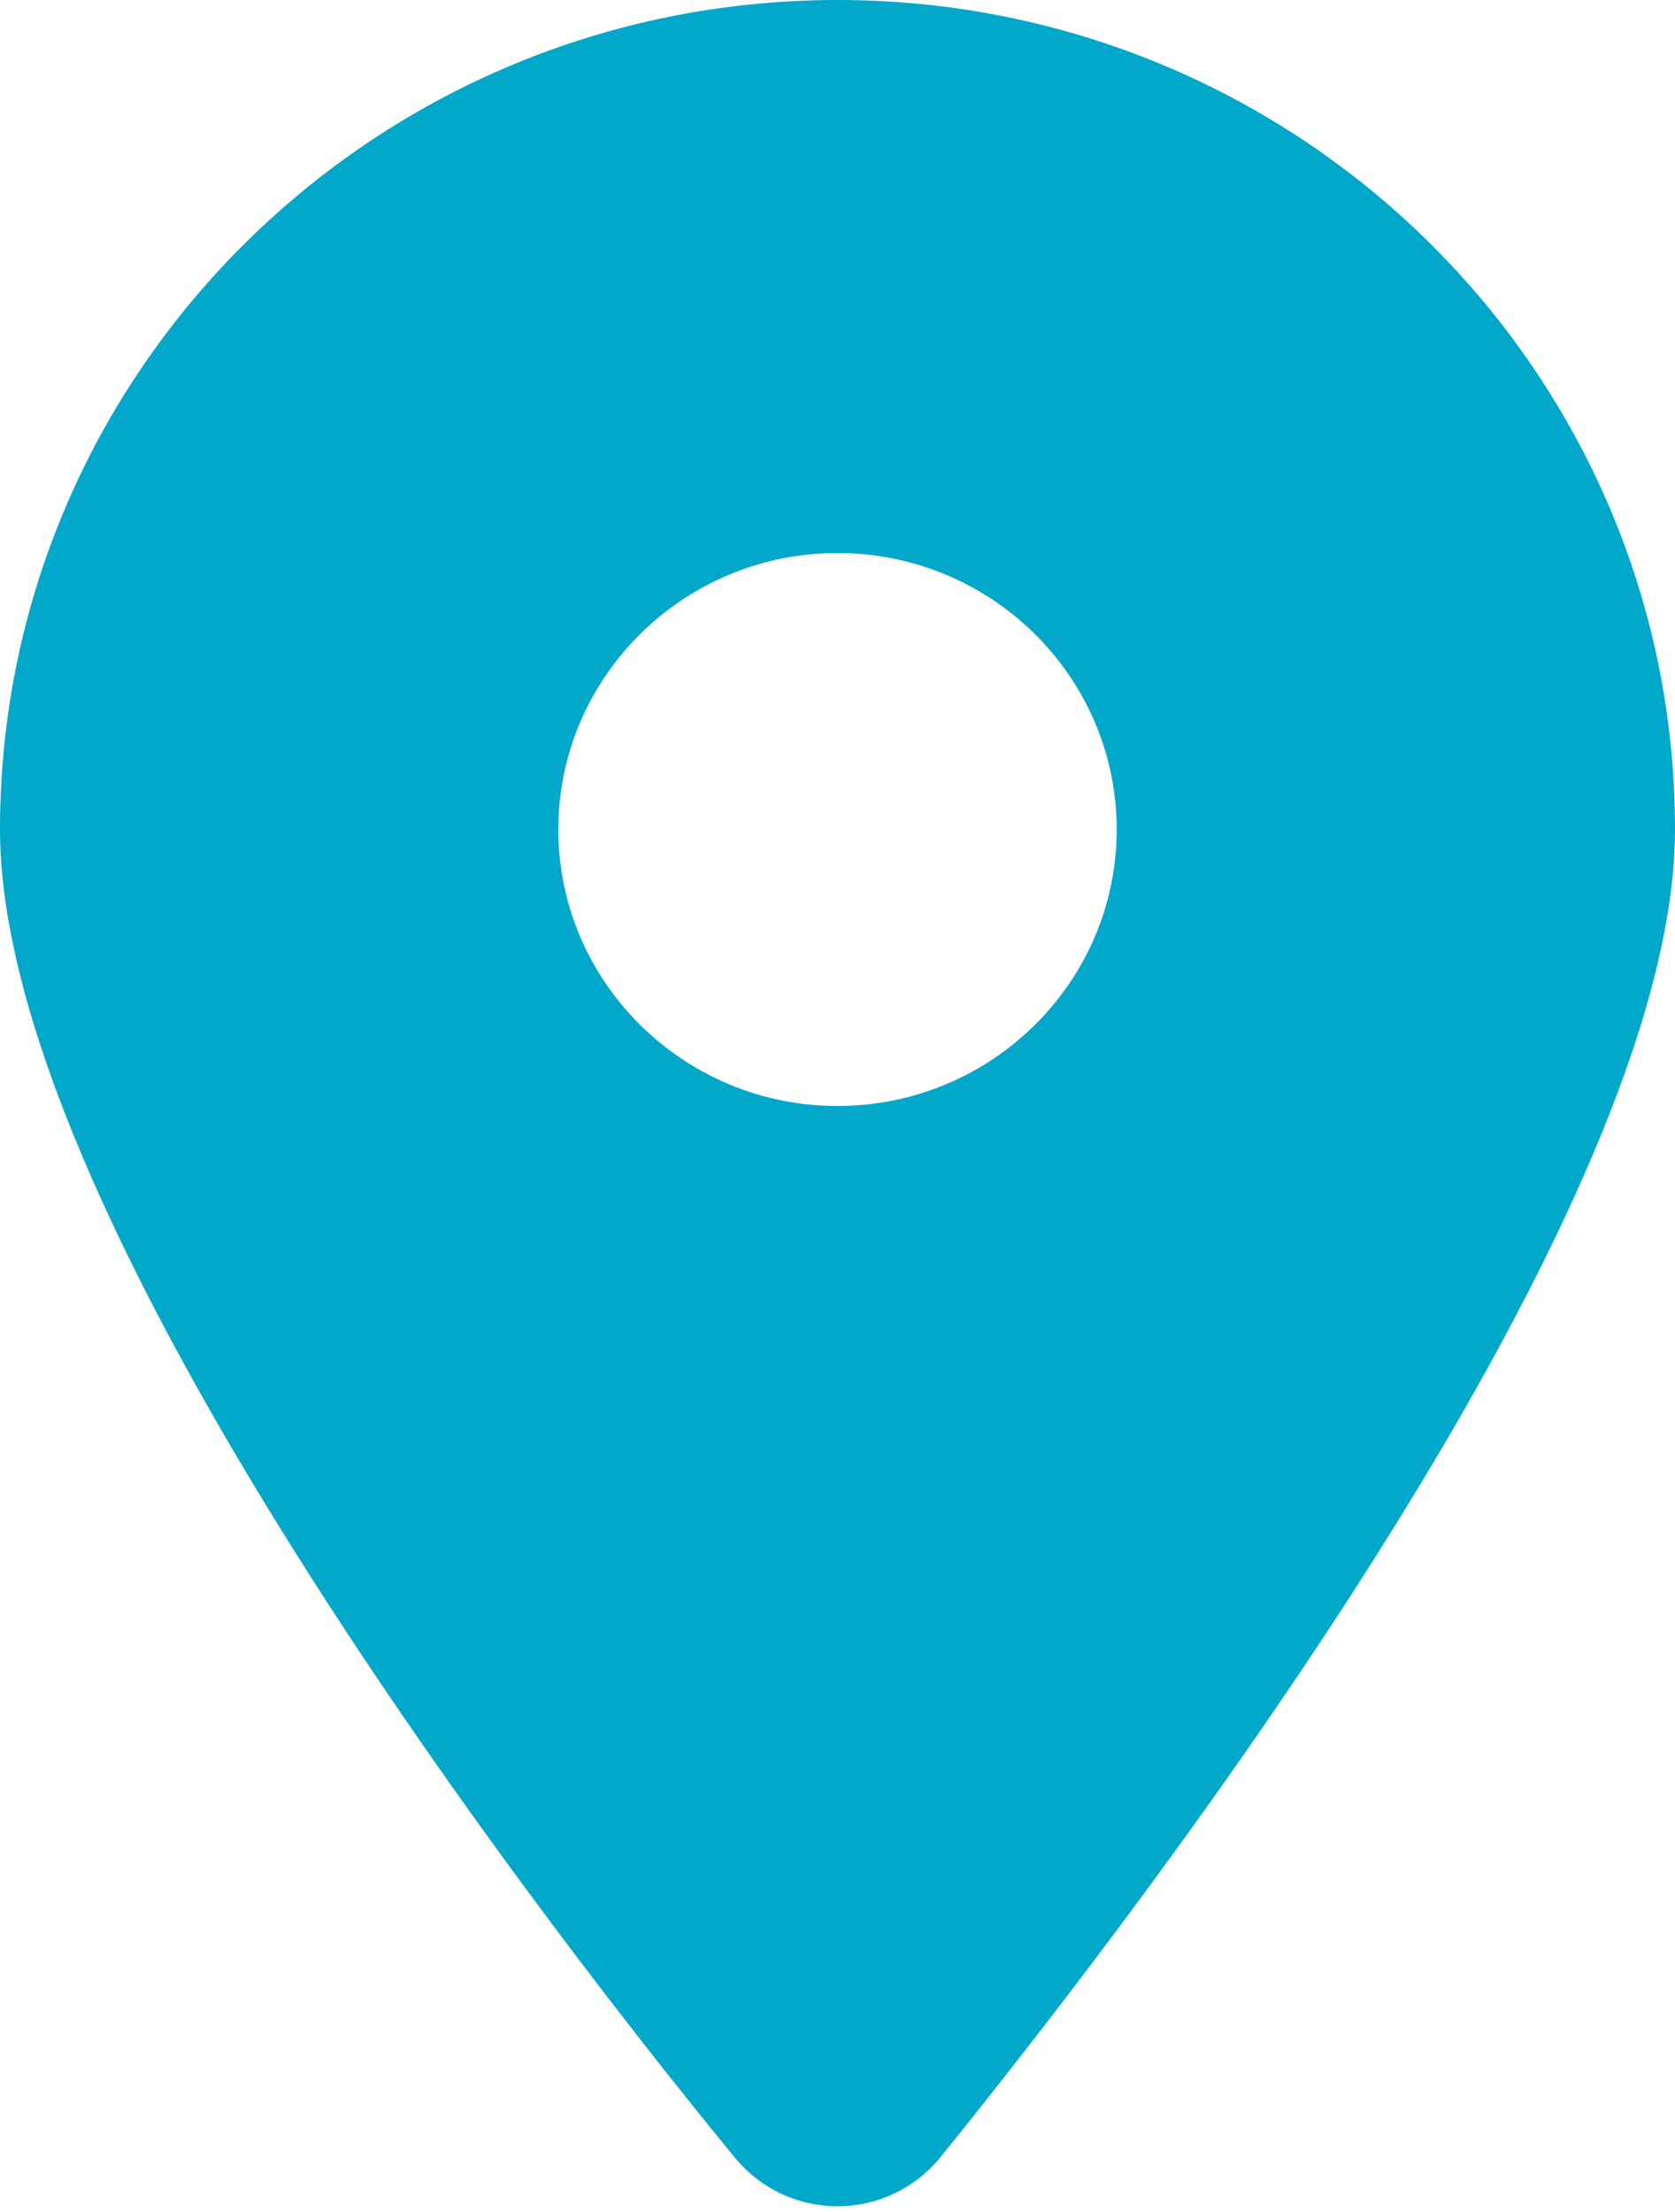 <svg width="25" height="33" viewBox="0 0 25 33" fill="none" xmlns="http://www.w3.org/2000/svg">
<g clip-path="url(#clip0_120_39)">
<path d="M10.957 32.175C7.559 28.037 0 18.008 0 12.375C0 5.54 5.596 0 12.5 0C19.401 0 25 5.54 25 12.375C25 18.008 17.383 28.037 14.043 32.175C13.242 33.161 11.758 33.161 10.957 32.175ZM12.5 16.5C14.798 16.5 16.667 14.65 16.667 12.375C16.667 10.1 14.798 8.25 12.5 8.25C10.202 8.25 8.333 10.1 8.333 12.375C8.333 14.65 10.202 16.5 12.5 16.5Z" fill="#02A8CA"/>
</g>
<defs>
<clipPath id="clip0_120_39">
<rect width="25" height="33" fill="white"/>
</clipPath>
</defs>
</svg>
